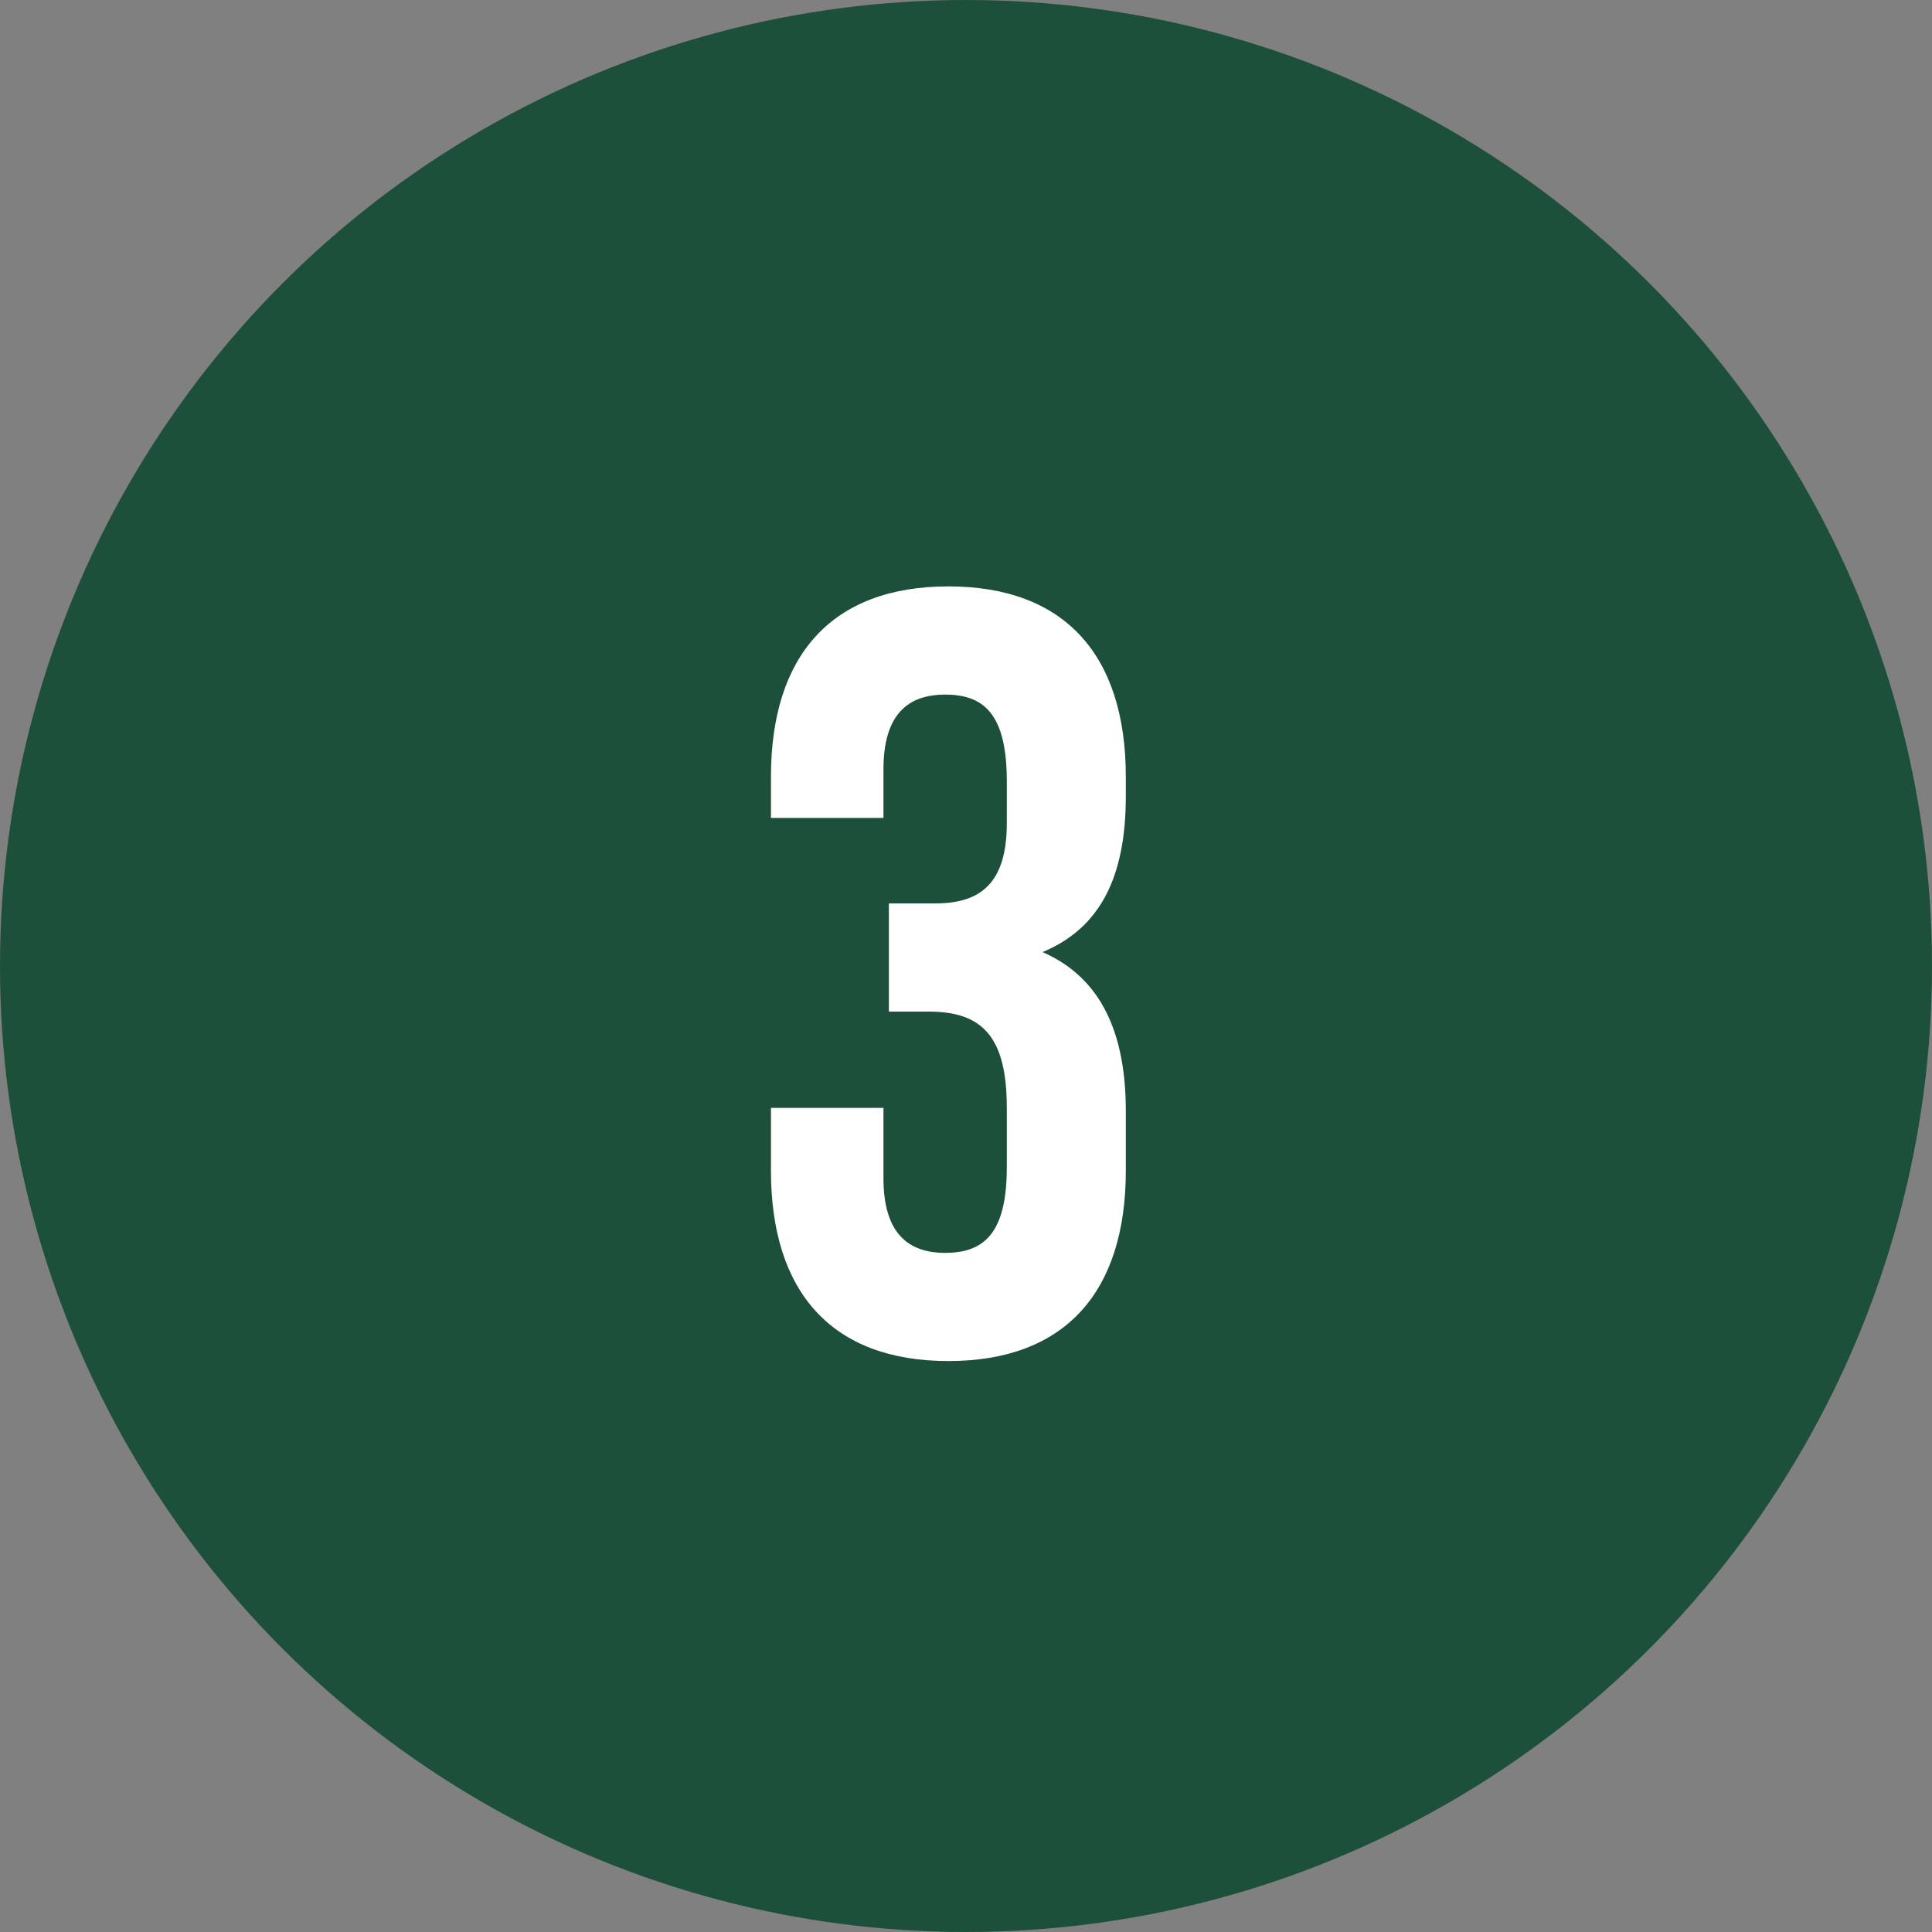 <svg width="50" height="50" viewBox="0 0 50 50" fill="none" xmlns="http://www.w3.org/2000/svg">
<rect x="0" y="0" width="50" height="50" fill="#808080" stroke="none"/>
<circle cx="25" cy="25" r="25" fill="#1D503A"/>
<path d="M26.056 21.308V20.216C26.056 18.452 25.44 17.976 24.46 17.976C23.48 17.976 22.864 18.508 22.864 19.908V21.168H19.952V20.104C19.952 16.968 21.52 15.176 24.544 15.176C27.568 15.176 29.136 16.968 29.136 20.104V20.608C29.136 22.708 28.464 24.024 26.98 24.64C28.52 25.312 29.136 26.768 29.136 28.756V30.296C29.136 33.432 27.568 35.224 24.544 35.224C21.52 35.224 19.952 33.432 19.952 30.296V28.672H22.864V30.492C22.864 31.892 23.48 32.424 24.46 32.424C25.44 32.424 26.056 31.948 26.056 30.212V28.672C26.056 26.852 25.44 26.18 24.04 26.18H23.004V23.38H24.208C25.356 23.38 26.056 22.876 26.056 21.308Z" fill="white"/>
</svg>
